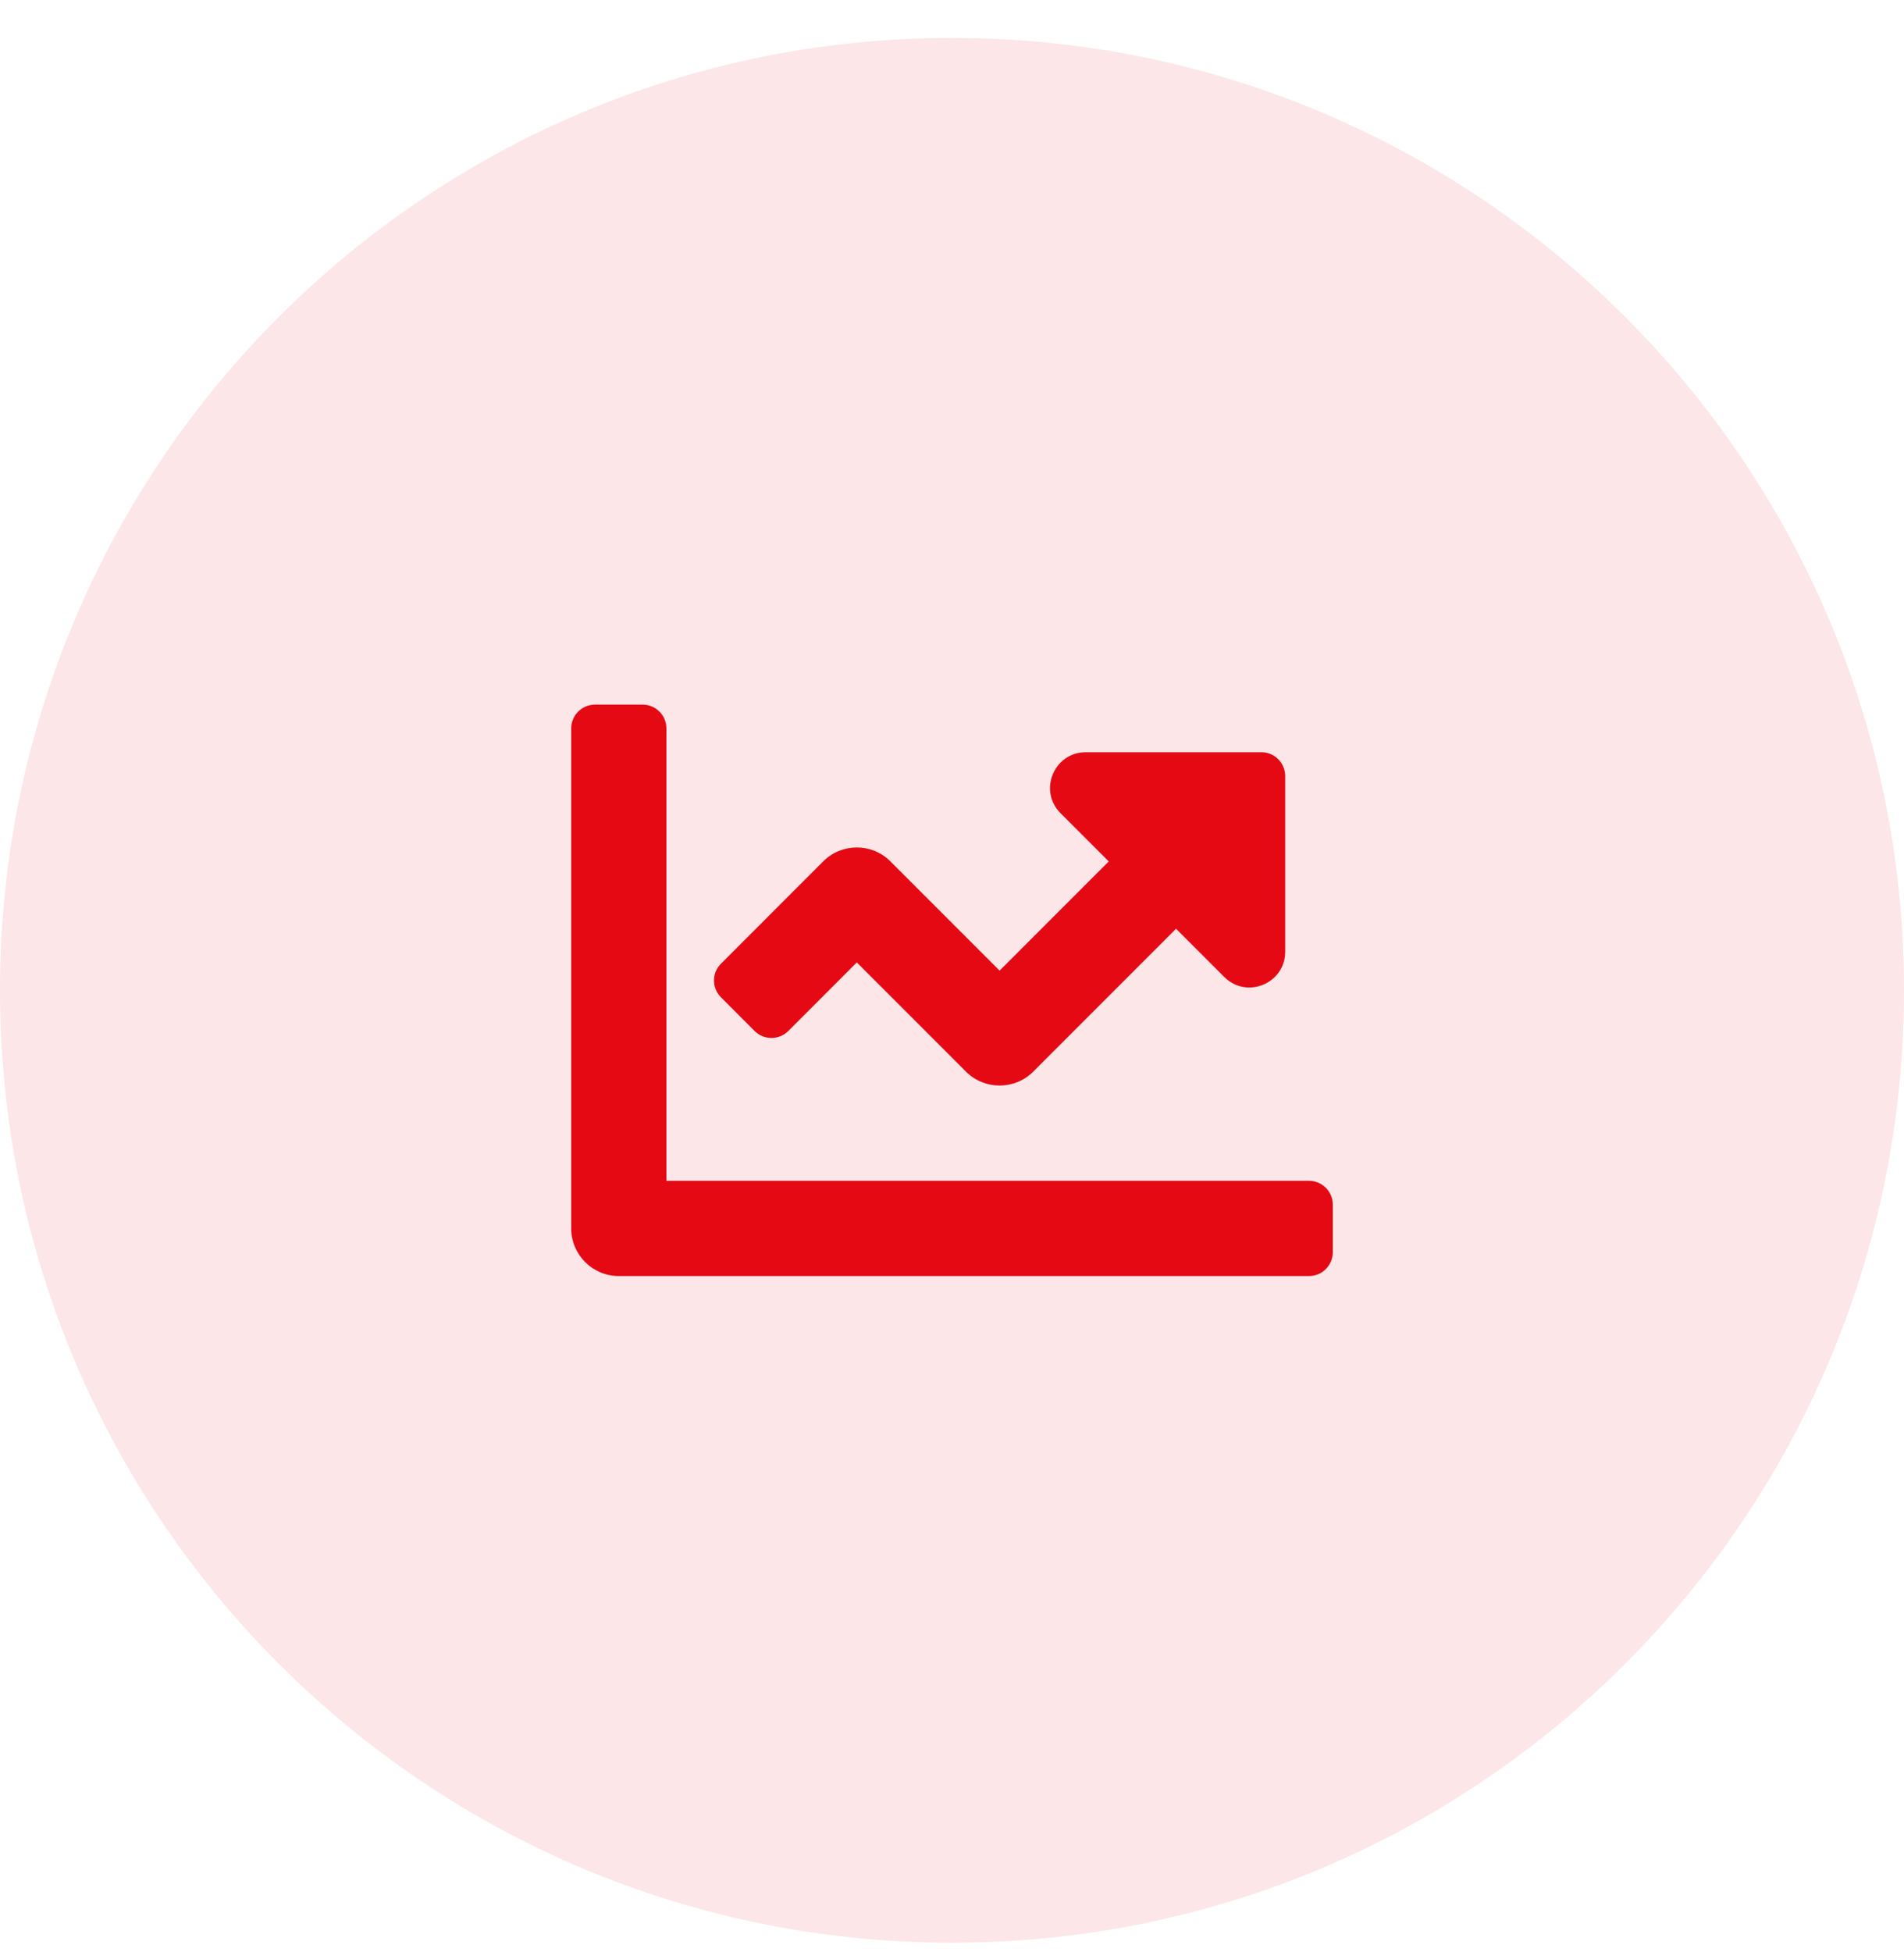 <svg width="40" height="41" viewBox="0 0 40 41" fill="none" xmlns="http://www.w3.org/2000/svg">
<path d="M0 20.797C0 9.751 8.954 0.797 20 0.797C31.046 0.797 40 9.751 40 20.797C40 31.843 31.046 40.797 20 40.797C8.954 40.797 0 31.843 0 20.797Z" fill="#E50914" fill-opacity="0.1"/>
<path d="M27.5 24.797H14V15.297C14 15.021 13.776 14.797 13.5 14.797H12.5C12.224 14.797 12 15.021 12 15.297V25.797C12 26.349 12.448 26.797 13 26.797H27.5C27.776 26.797 28 26.573 28 26.297V25.297C28 25.021 27.776 24.797 27.5 24.797ZM26.5 15.797H22.811C22.142 15.797 21.808 16.605 22.28 17.077L23.293 18.09L21 20.383L18.707 18.09C18.317 17.699 17.683 17.699 17.293 18.09L15.147 20.237C14.951 20.432 14.951 20.748 15.147 20.944L15.853 21.651C16.049 21.846 16.365 21.846 16.561 21.651L18 20.211L20.293 22.504C20.683 22.894 21.317 22.894 21.707 22.504L24.707 19.504L25.719 20.516C26.192 20.989 27 20.654 27 19.986V16.297C27 16.021 26.776 15.797 26.5 15.797Z" fill="#E50914"/>
</svg>

